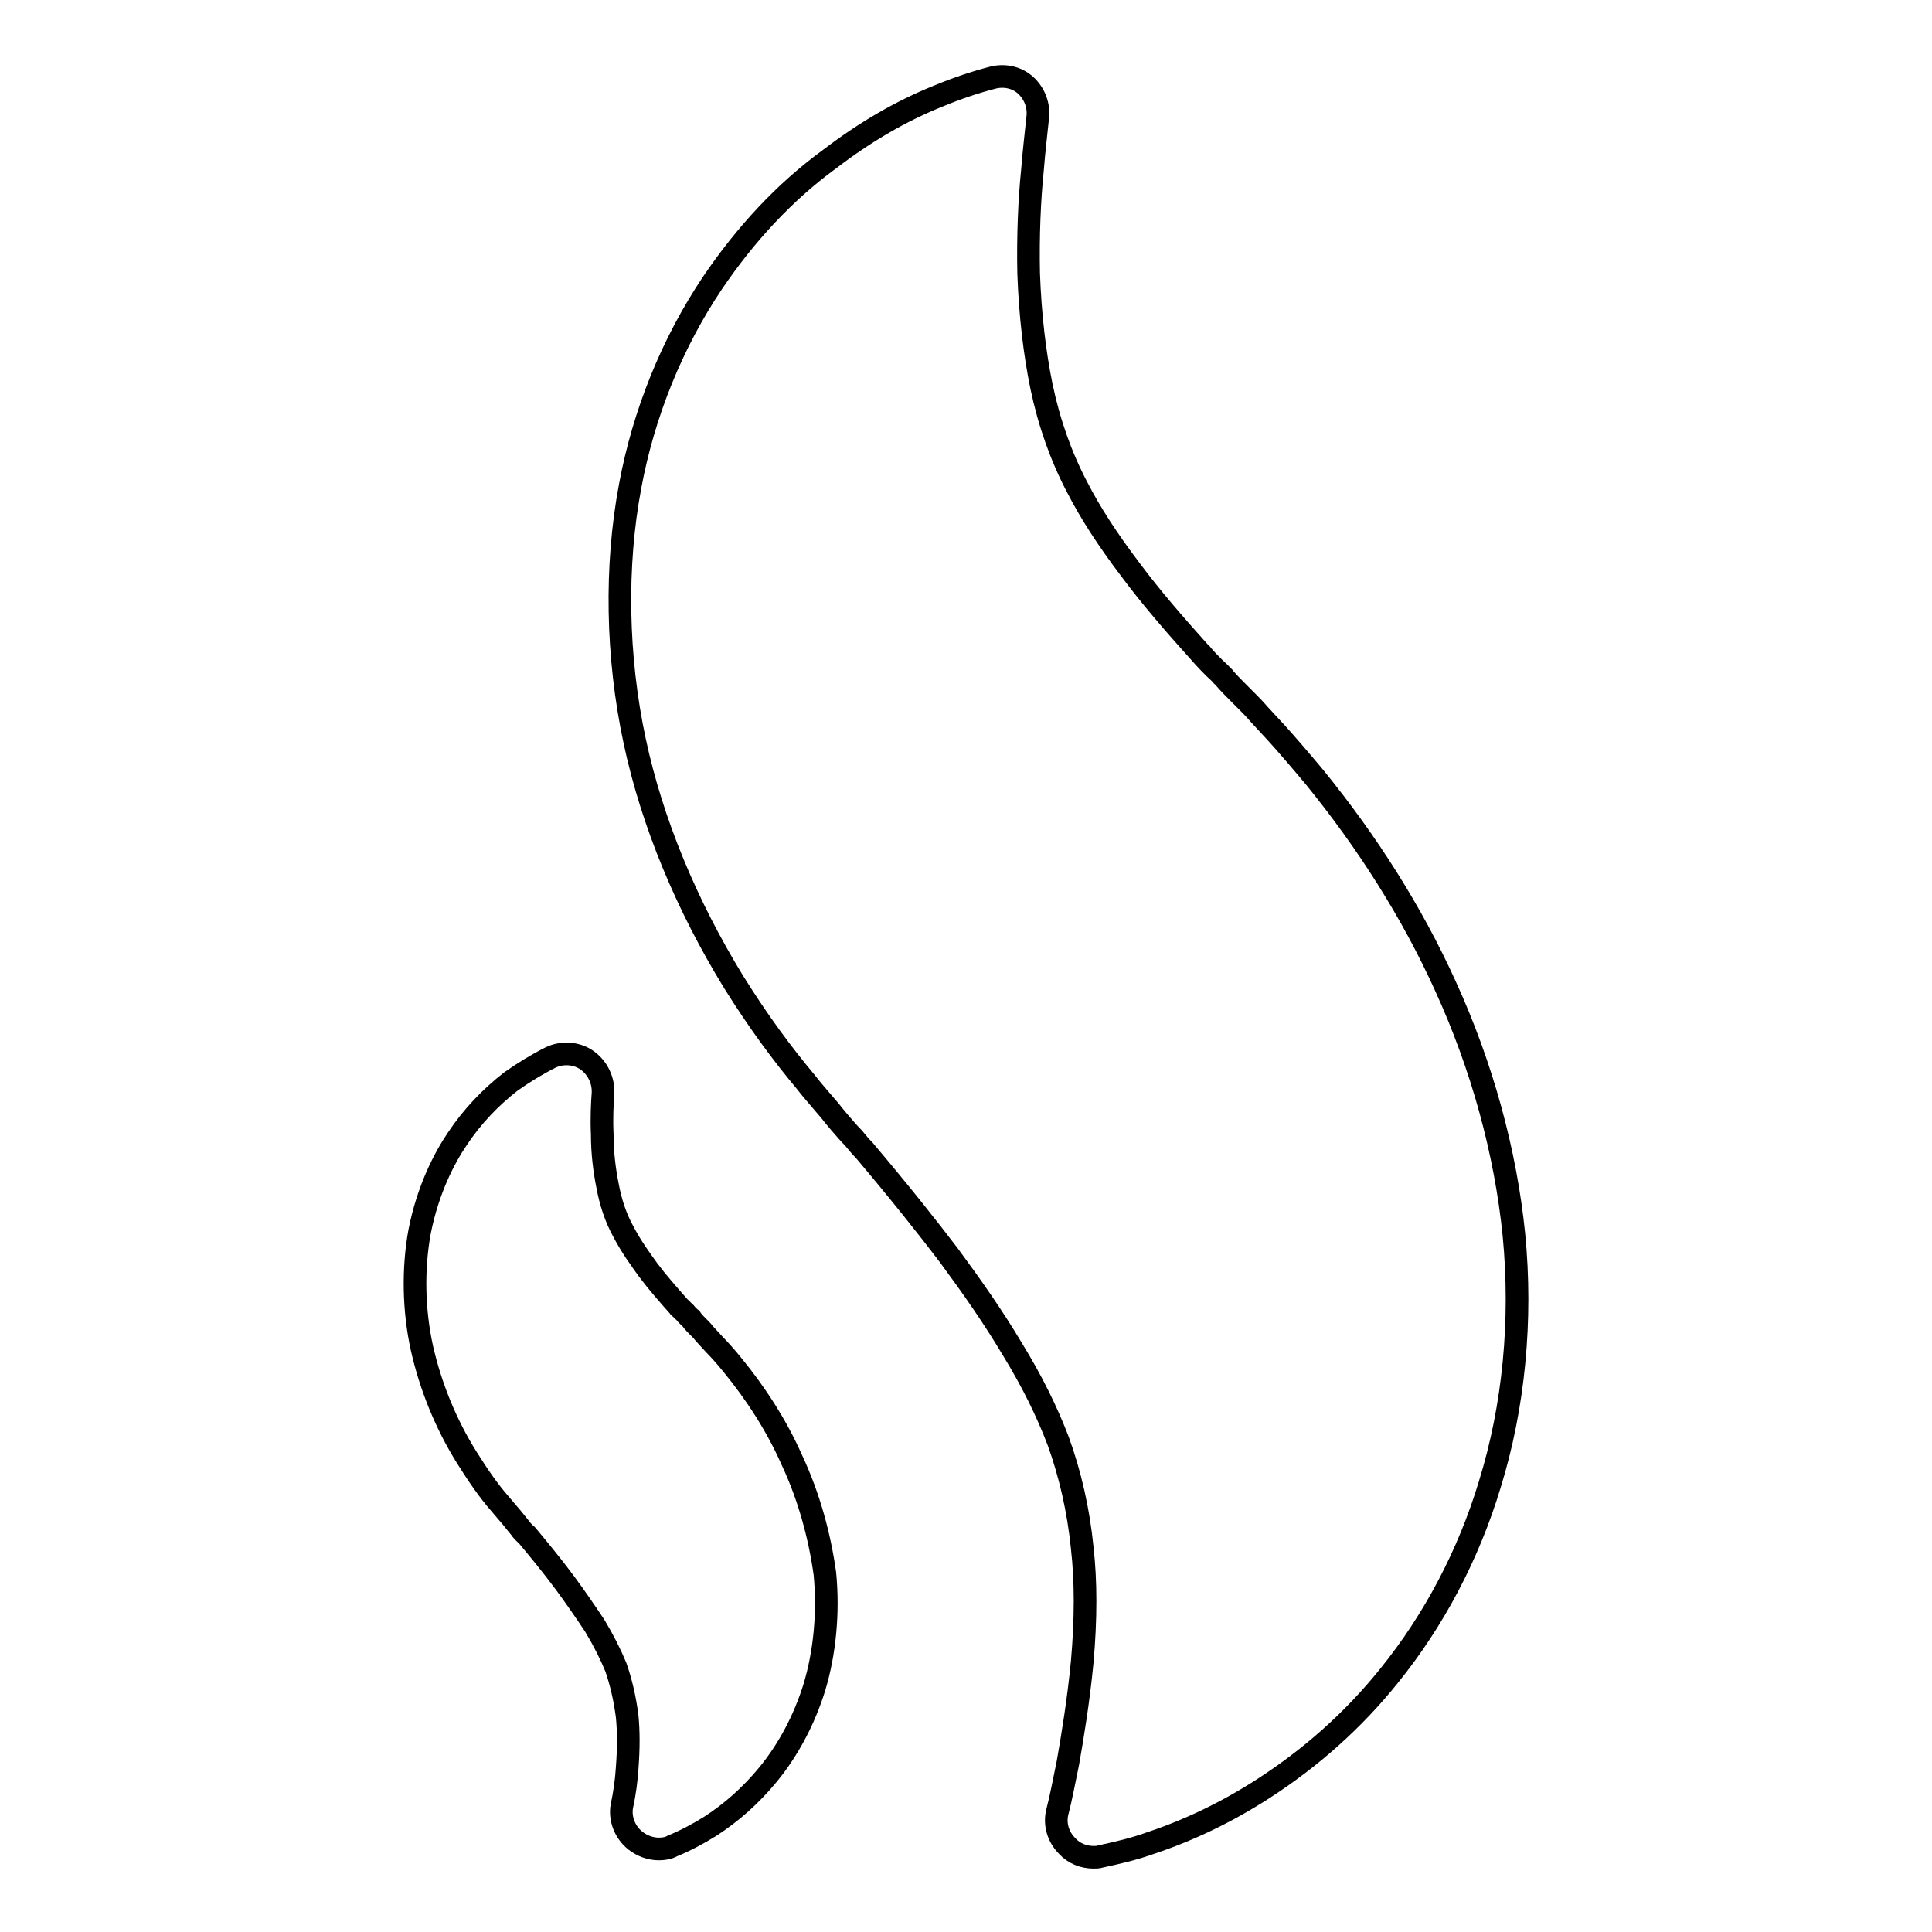 <?xml version="1.0" encoding="utf-8"?>
<!-- Svg Vector Icons : http://www.onlinewebfonts.com/icon -->
<!DOCTYPE svg PUBLIC "-//W3C//DTD SVG 1.1//EN" "http://www.w3.org/Graphics/SVG/1.1/DTD/svg11.dtd">
<svg version="1.1" xmlns="http://www.w3.org/2000/svg" xmlns:xlink="http://www.w3.org/1999/xlink" x="0px" y="0px" viewBox="0 0 256 256" enable-background="new 0 0 256 256" xml:space="preserve">
<g><g><path stroke-width="3" fill-opacity="0" stroke="#000000"  d="M200.6,163.6c-1.1-10.9-4.2-22.3-9.1-33c-4.4-9.7-10.3-19-17.3-27.6c-2-2.4-4-4.7-5-5.8l-2.4-2.6c-0.6-0.7-1.1-1.2-1.6-1.7l-0.7-0.7c-0.8-0.8-1.6-1.6-2.3-2.4c0-0.1-0.1-0.1-0.2-0.2c-0.3-0.4-0.7-0.7-1.1-1.1c-0.5-0.5-1.1-1.1-1.6-1.7c-0.1-0.1-0.1-0.2-0.2-0.2c-3.6-4-6.7-7.6-9.3-11.1c-3.1-4.1-5.3-7.5-7.1-11c-2.1-4-3.7-8.5-4.7-13.3c-0.9-4.4-1.5-9.4-1.7-15c-0.1-4.9,0.1-9.7,0.5-13.6c0.2-2.6,0.5-5,0.7-7c0.2-1.6-0.4-3.2-1.6-4.3c-1.2-1.1-2.9-1.4-4.4-1c-2.3,0.6-4.7,1.4-7.1,2.4c-5,2-9.8,4.8-14.5,8.4C104,25.4,98.8,31,94.4,37.5c-5.3,7.9-9.1,17.2-10.9,26.9c-2,10.6-1.8,22.6,0.6,33.8c2.3,10.8,6.9,21.8,13.1,31.9c3.3,5.3,6.5,9.6,9.6,13.3c0.9,1.2,3.5,4.1,3.5,4.2l1,1.2c0.7,0.8,1.2,1.4,1.8,2c0.5,0.6,0.9,1.1,1.3,1.5l0.1,0.1c4.9,5.8,8.3,10.1,11.2,13.9c3.1,4.2,5.9,8.2,8.4,12.4c2.7,4.4,4.6,8.3,6.1,12.2c1.6,4.4,2.7,9.2,3.2,14.2c0.5,4.4,0.5,9.4,0,15.1c-0.5,5.2-1.3,10-1.9,13.4c-0.5,2.4-0.9,4.6-1.4,6.5c-0.4,1.6,0.1,3.3,1.3,4.5c0.9,1,2.2,1.5,3.5,1.5c0.3,0,0.6,0,0.9-0.1c2.3-0.5,4.5-1,6.7-1.8c5.1-1.7,10.1-4.1,14.9-7.2c6.2-4,11.9-9,16.7-15c5.9-7.3,10.5-16,13.3-25.3C200.6,186.4,201.7,174.9,200.6,163.6z M104.9,193.4c-2-4.5-4.7-8.7-7.9-12.6c-0.8-1-1.8-2.1-2.3-2.6l-1.1-1.2c-0.3-0.3-0.5-0.6-0.7-0.8l-0.3-0.3c-0.4-0.4-0.7-0.7-1-1.1c0-0.1-0.1-0.1-0.2-0.2l-0.4-0.4c-0.2-0.3-0.5-0.5-0.7-0.7c0-0.1-0.1-0.1-0.2-0.2c-1.6-1.8-3-3.4-4.2-5c-1-1.4-2.2-3-3.3-5.1c-1-1.8-1.7-3.9-2.1-6.1c-0.4-2-0.7-4.3-0.7-6.8c-0.1-2.1,0-4.1,0.1-5.4c0.1-1.7-0.7-3.4-2.1-4.4c-1.4-1-3.3-1.1-4.8-0.4c-1.8,0.9-3.6,2-5.3,3.2c-2.7,2.1-5.1,4.6-7.1,7.6c-1.7,2.5-3.9,6.7-5,12.3c-0.9,4.9-0.8,10.4,0.3,15.4c1.1,4.9,3.1,10,6,14.6c1.5,2.4,2.9,4.4,4.3,6c0.4,0.5,1.3,1.5,1.7,2l0,0l0.4,0.5c0.3,0.4,0.6,0.7,0.8,1c0.2,0.2,0.4,0.5,0.6,0.6l0.1,0.1c1.5,1.8,3.4,4.1,5.1,6.4c1.4,1.9,2.7,3.8,3.9,5.6c1.2,2,2.1,3.8,2.8,5.5c0.7,2,1.2,4.2,1.5,6.5c0.2,2,0.2,4.3,0,6.9c-0.1,1.5-0.3,3.2-0.7,5c-0.3,1.7,0.4,3.5,1.8,4.6c0.9,0.7,2,1.1,3.1,1.1c0.6,0,1.3-0.1,1.8-0.4c1.7-0.7,3.4-1.6,5-2.6c2.8-1.8,5.4-4.1,7.7-6.9c2.7-3.3,4.8-7.3,6.1-11.5c1.4-4.6,1.9-10,1.4-15.1C108.6,203.5,107.2,198.3,104.9,193.4z"/></g></g>
</svg>